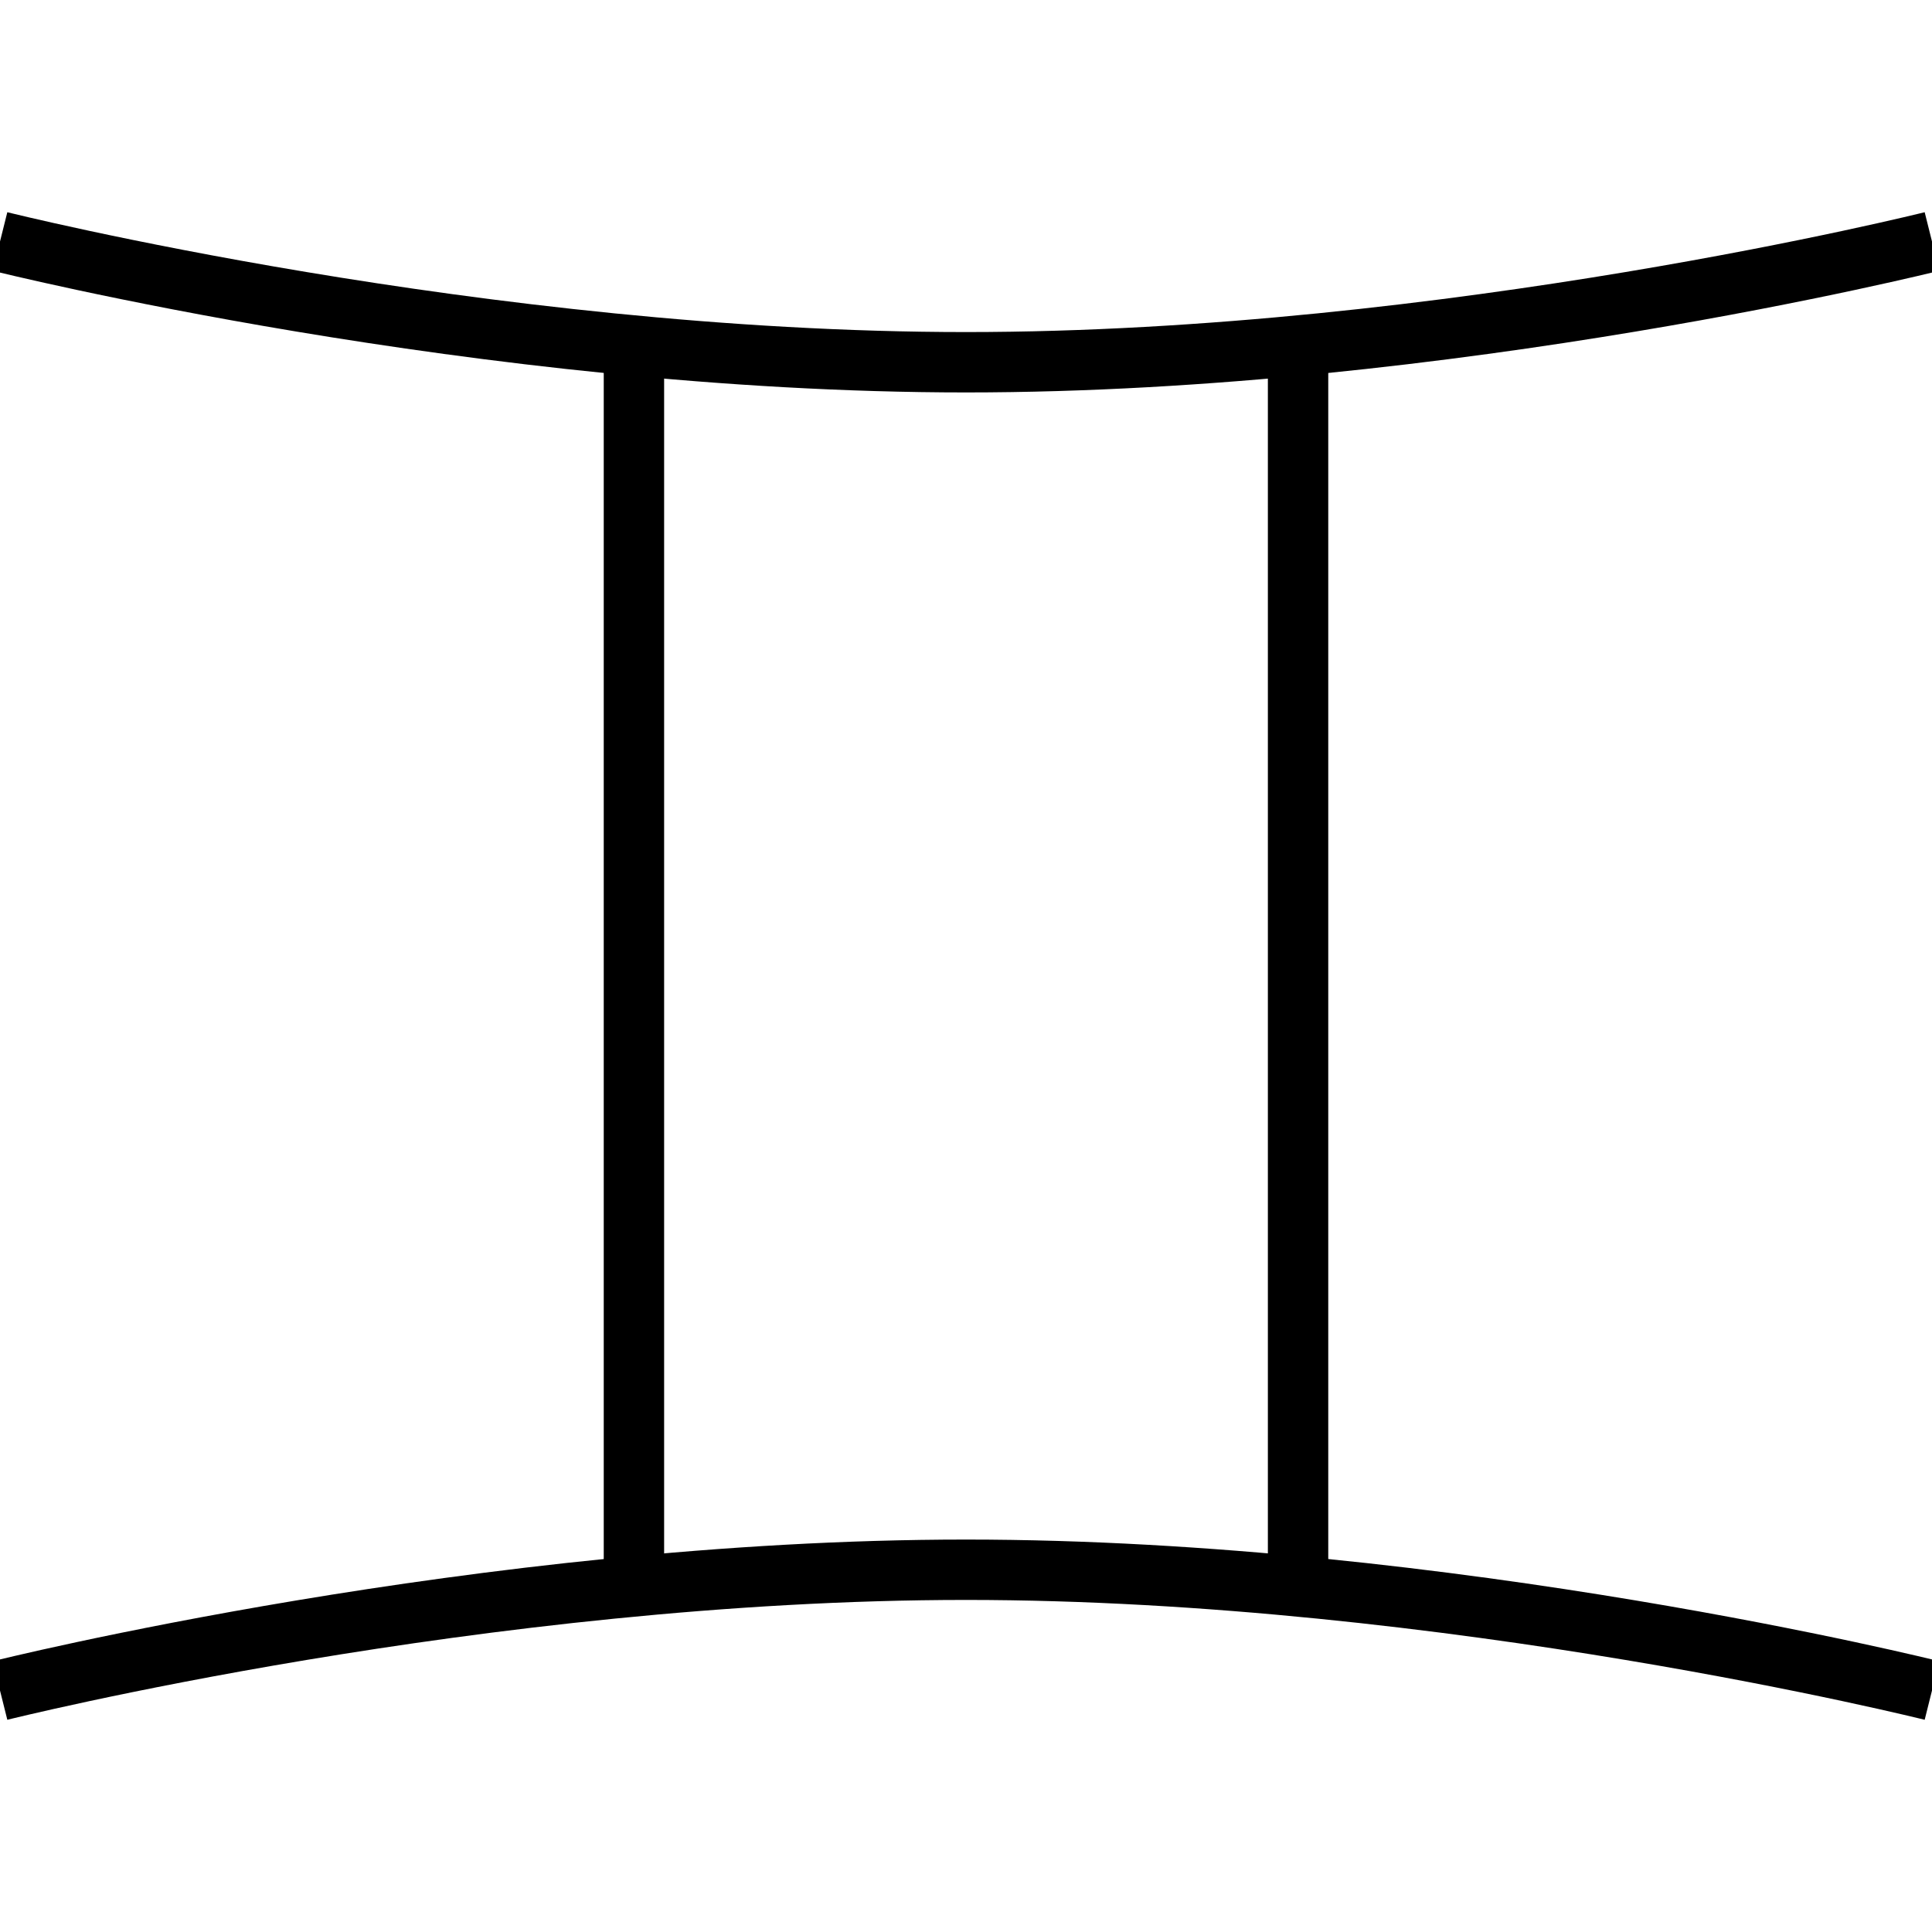 <?xml version="1.0" encoding="utf-8"?>

<!DOCTYPE svg PUBLIC "-//W3C//DTD SVG 1.1//EN" "http://www.w3.org/Graphics/SVG/1.1/DTD/svg11.dtd">

<svg version="1.1" id="Layer_1" xmlns="http://www.w3.org/2000/svg" xmlns:xlink="http://www.w3.org/1999/xlink" 
	 width="800px" height="800px" viewBox="0 0 64 64" enable-background="new 0 0 64 64" xml:space="preserve">
<path fill="none" stroke="#000000" stroke-width="2" stroke-miterlimit="10" d="M0,8c0,0,16,4,32,4s32-4,32-4"/>
<path fill="none" stroke="#000000" stroke-width="2" stroke-miterlimit="10" d="M64,56c0,0-16-4-32-4S0,56,0,56"/>
<line fill="none" stroke="#000000" stroke-width="2" stroke-miterlimit="10" x1="21" y1="12" x2="21" y2="52"/>
<line fill="none" stroke="#000000" stroke-width="2" stroke-miterlimit="10" x1="43" y1="12" x2="43" y2="52"/>
</svg>